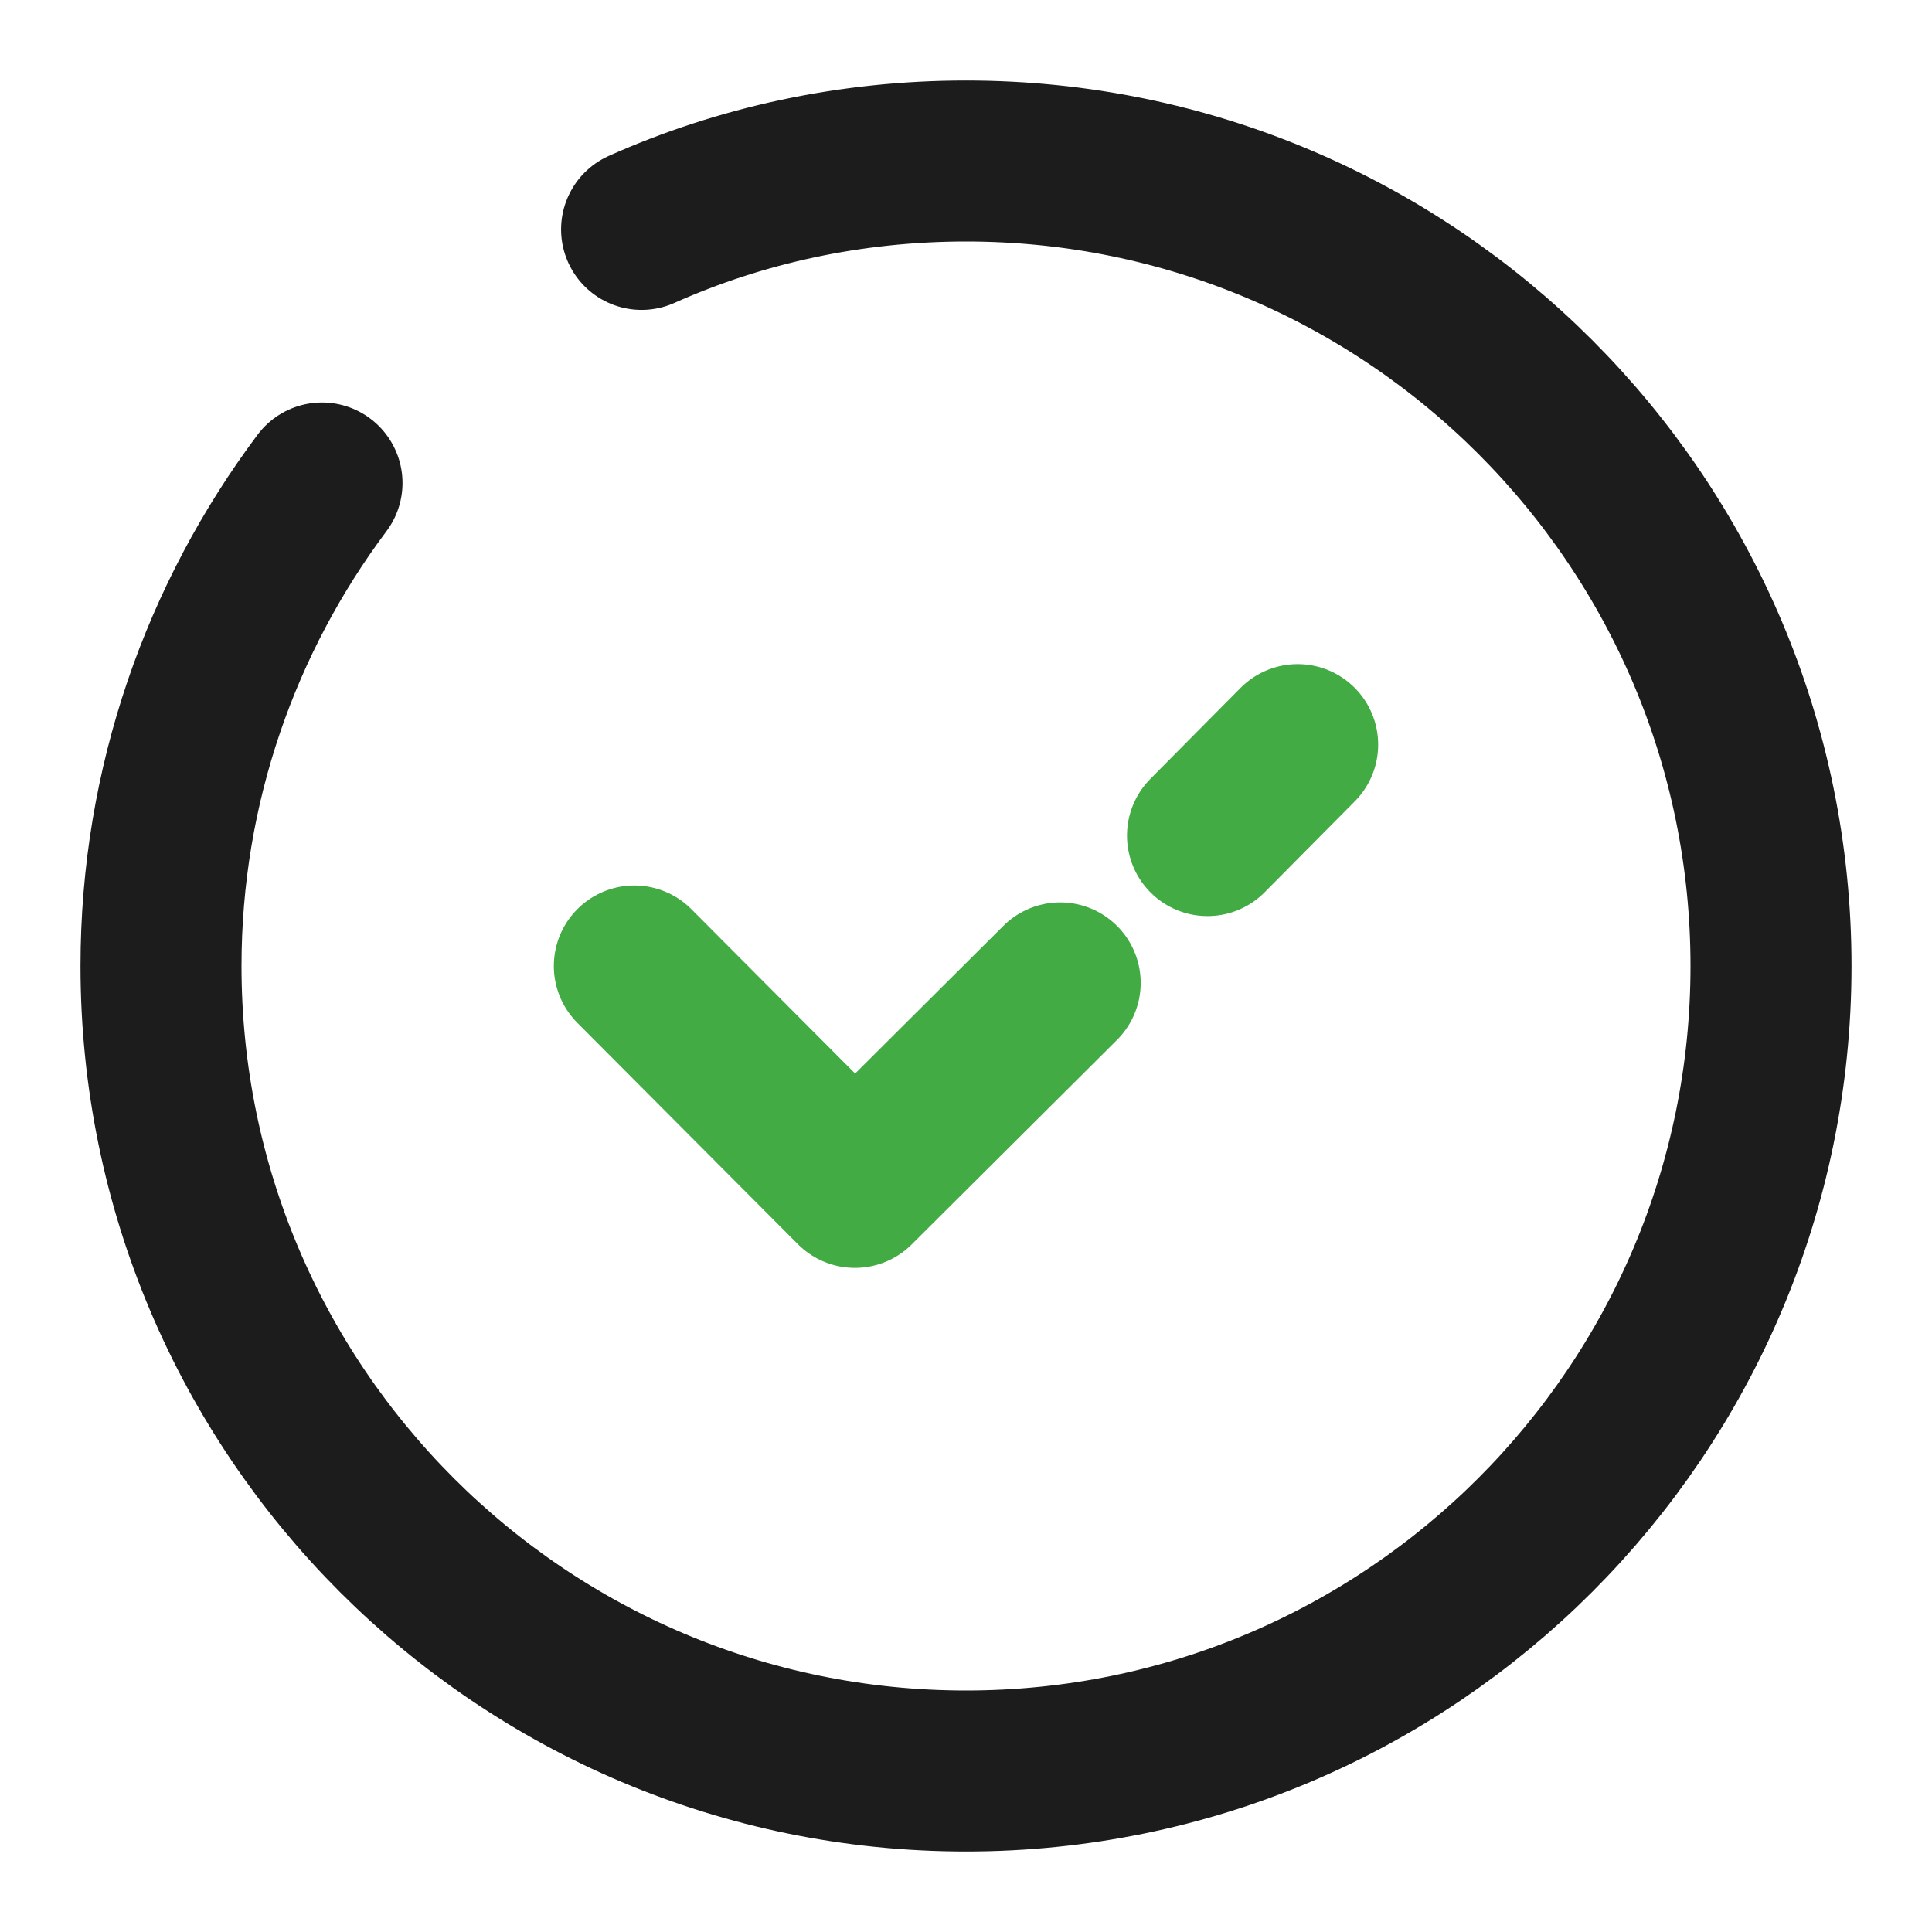 <svg width="24" height="24" viewBox="0 0 24 24" fill="none" xmlns="http://www.w3.org/2000/svg">
<path d="M4 6C2.75 7.67 2 9.75 2 12C2 17.52 6.48 22 12 22C17.52 22 22 17.52 22 12C22 6.48 17.52 2 12 2C10.57 2 9.2 2.3 7.97 2.85" stroke="#1C1C1C" stroke-width="2" stroke-linecap="round" stroke-linejoin="round"/>
<path d="M15 10.38L16.12 9.25" stroke="#42AB44" stroke-width="2" stroke-linecap="round" stroke-linejoin="round"/>
<path d="M7.88 12L10.62 14.75L13.17 12.21" stroke="#42AB44" stroke-width="2" stroke-linecap="round" stroke-linejoin="round"/>
</svg>
